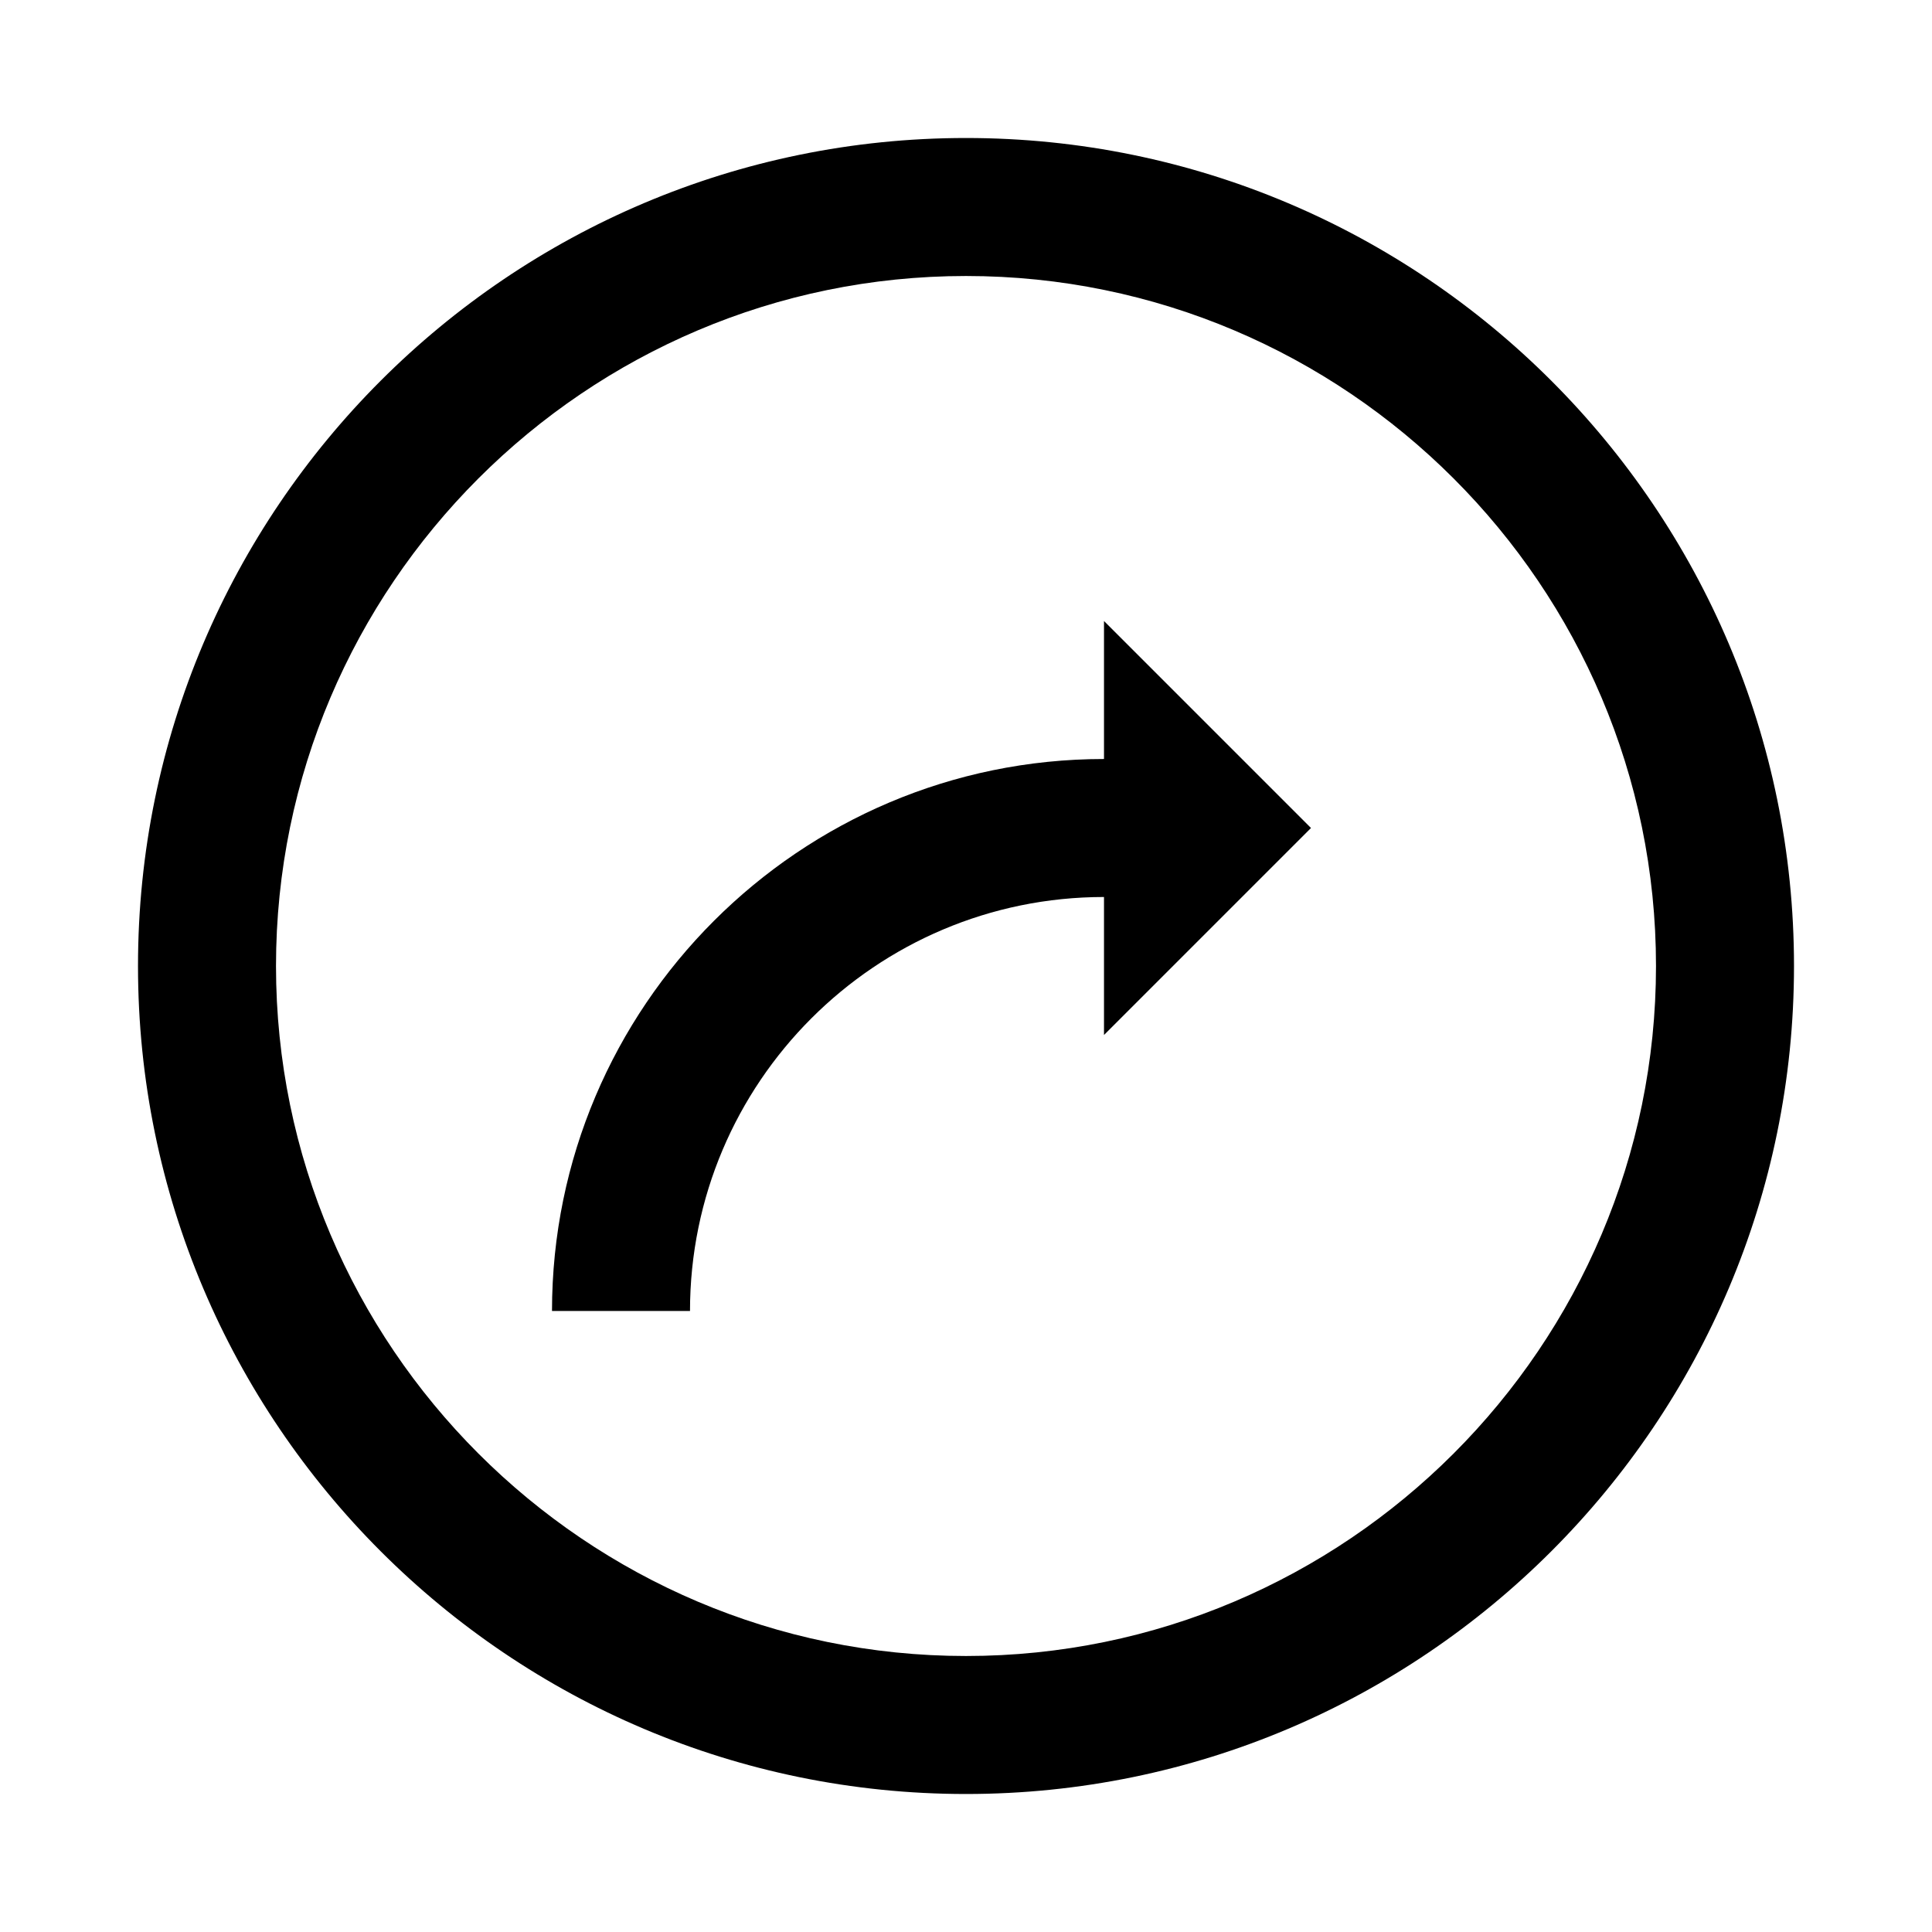 <svg xmlns="http://www.w3.org/2000/svg" viewBox="0 0 28 28"><path fill="none" d="M0 0h28v28H0z"/><path d="M14 2C7.38 2 2 7.38 2 14s5.38 12 12 12 12-5.38 12-12S20.62 2 14 2Zm0 22C8.49 24 4 19.51 4 14S8.49 4 14 4s10 4.49 10 10-4.49 10-10 10Z"/><path d="M16 11c-4.41 0-8 3.59-8 8h2c0-3.31 2.69-6 6-6v2l3-3-3-3v2Z"/></svg>